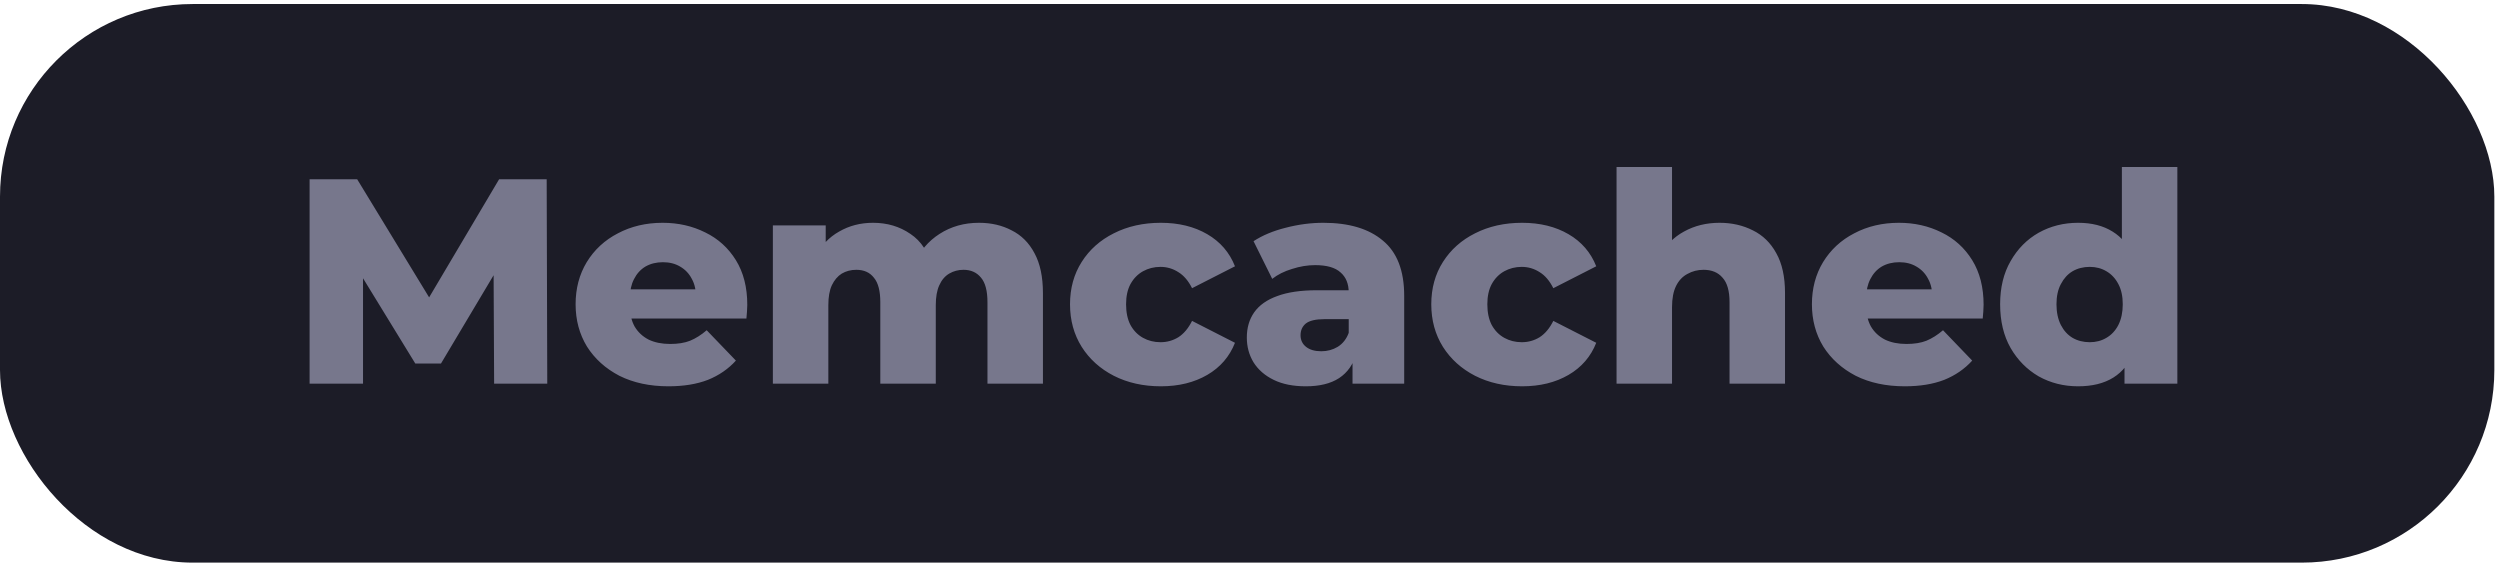 <svg width="137" height="31" viewBox="0 0 137 31" fill="none" xmlns="http://www.w3.org/2000/svg">
<rect y="0.221" width="136.69" height="30.611" rx="10.555" fill="#1C1C27"/>
<path d="M16.966 21.025V9.825H19.574L24.214 17.441H22.838L27.35 9.825H29.958L29.99 21.025H27.078L27.046 14.257H27.542L24.166 19.921H22.758L19.286 14.257H19.894V21.025H16.966ZM36.631 21.169C35.607 21.169 34.711 20.977 33.943 20.593C33.186 20.199 32.594 19.665 32.167 18.993C31.751 18.311 31.543 17.537 31.543 16.673C31.543 15.809 31.746 15.041 32.151 14.369C32.567 13.687 33.138 13.159 33.863 12.785C34.589 12.401 35.405 12.209 36.311 12.209C37.165 12.209 37.943 12.385 38.647 12.737C39.351 13.079 39.911 13.585 40.327 14.257C40.743 14.929 40.951 15.745 40.951 16.705C40.951 16.812 40.946 16.935 40.935 17.073C40.925 17.212 40.914 17.34 40.903 17.457H34.039V15.857H39.287L38.135 16.305C38.146 15.911 38.071 15.569 37.911 15.281C37.762 14.993 37.549 14.769 37.271 14.609C37.005 14.449 36.69 14.369 36.327 14.369C35.965 14.369 35.645 14.449 35.367 14.609C35.101 14.769 34.893 14.999 34.743 15.297C34.594 15.585 34.519 15.927 34.519 16.321V16.785C34.519 17.212 34.605 17.58 34.775 17.889C34.957 18.199 35.213 18.439 35.543 18.609C35.874 18.769 36.269 18.849 36.727 18.849C37.154 18.849 37.517 18.791 37.815 18.673C38.125 18.545 38.429 18.353 38.727 18.097L40.327 19.761C39.911 20.22 39.399 20.572 38.791 20.817C38.183 21.052 37.463 21.169 36.631 21.169ZM53.649 12.209C54.321 12.209 54.918 12.348 55.441 12.625C55.974 12.892 56.39 13.308 56.689 13.873C56.998 14.439 57.153 15.169 57.153 16.065V21.025H54.113V16.561C54.113 15.943 53.996 15.495 53.761 15.217C53.526 14.929 53.206 14.785 52.801 14.785C52.513 14.785 52.252 14.855 52.017 14.993C51.782 15.132 51.601 15.345 51.473 15.633C51.345 15.911 51.281 16.273 51.281 16.721V21.025H48.241V16.561C48.241 15.943 48.124 15.495 47.889 15.217C47.665 14.929 47.345 14.785 46.929 14.785C46.63 14.785 46.364 14.855 46.129 14.993C45.905 15.132 45.724 15.345 45.585 15.633C45.457 15.911 45.393 16.273 45.393 16.721V21.025H42.353V12.353H45.249V14.769L44.673 14.081C44.993 13.463 45.43 12.999 45.985 12.689C46.54 12.369 47.158 12.209 47.841 12.209C48.62 12.209 49.302 12.412 49.889 12.817C50.486 13.212 50.886 13.831 51.089 14.673L50.097 14.465C50.406 13.761 50.87 13.212 51.489 12.817C52.118 12.412 52.838 12.209 53.649 12.209ZM63.613 21.169C62.653 21.169 61.794 20.977 61.037 20.593C60.29 20.209 59.704 19.681 59.277 19.009C58.85 18.327 58.637 17.548 58.637 16.673C58.637 15.799 58.85 15.025 59.277 14.353C59.704 13.681 60.29 13.159 61.037 12.785C61.794 12.401 62.653 12.209 63.613 12.209C64.594 12.209 65.442 12.417 66.157 12.833C66.872 13.249 67.378 13.836 67.677 14.593L65.325 15.793C65.122 15.388 64.872 15.095 64.573 14.913C64.274 14.721 63.949 14.625 63.597 14.625C63.245 14.625 62.925 14.705 62.637 14.865C62.349 15.025 62.12 15.26 61.949 15.569C61.789 15.868 61.709 16.236 61.709 16.673C61.709 17.121 61.789 17.5 61.949 17.809C62.12 18.119 62.349 18.353 62.637 18.513C62.925 18.673 63.245 18.753 63.597 18.753C63.949 18.753 64.274 18.663 64.573 18.481C64.872 18.289 65.122 17.991 65.325 17.585L67.677 18.785C67.378 19.543 66.872 20.129 66.157 20.545C65.442 20.961 64.594 21.169 63.613 21.169ZM74.118 21.025V19.409L73.91 19.009V16.033C73.91 15.553 73.76 15.185 73.462 14.929C73.174 14.663 72.71 14.529 72.07 14.529C71.654 14.529 71.232 14.599 70.806 14.737C70.379 14.865 70.016 15.047 69.718 15.281L68.694 13.217C69.184 12.897 69.771 12.652 70.454 12.481C71.147 12.3 71.835 12.209 72.518 12.209C73.926 12.209 75.014 12.535 75.782 13.185C76.56 13.825 76.95 14.833 76.95 16.209V21.025H74.118ZM71.558 21.169C70.864 21.169 70.278 21.052 69.798 20.817C69.318 20.583 68.95 20.263 68.694 19.857C68.448 19.452 68.326 18.999 68.326 18.497C68.326 17.964 68.459 17.505 68.726 17.121C69.003 16.727 69.424 16.428 69.99 16.225C70.555 16.012 71.286 15.905 72.182 15.905H74.23V17.489H72.598C72.107 17.489 71.76 17.569 71.558 17.729C71.366 17.889 71.27 18.103 71.27 18.369C71.27 18.636 71.371 18.849 71.574 19.009C71.776 19.169 72.054 19.249 72.406 19.249C72.736 19.249 73.035 19.169 73.302 19.009C73.579 18.839 73.782 18.583 73.91 18.241L74.326 19.361C74.166 19.959 73.851 20.412 73.382 20.721C72.923 21.02 72.315 21.169 71.558 21.169ZM83.41 21.169C82.45 21.169 81.591 20.977 80.834 20.593C80.087 20.209 79.501 19.681 79.074 19.009C78.647 18.327 78.434 17.548 78.434 16.673C78.434 15.799 78.647 15.025 79.074 14.353C79.501 13.681 80.087 13.159 80.834 12.785C81.591 12.401 82.45 12.209 83.41 12.209C84.391 12.209 85.239 12.417 85.954 12.833C86.669 13.249 87.175 13.836 87.474 14.593L85.122 15.793C84.919 15.388 84.669 15.095 84.37 14.913C84.071 14.721 83.746 14.625 83.394 14.625C83.042 14.625 82.722 14.705 82.434 14.865C82.146 15.025 81.917 15.26 81.746 15.569C81.586 15.868 81.506 16.236 81.506 16.673C81.506 17.121 81.586 17.5 81.746 17.809C81.917 18.119 82.146 18.353 82.434 18.513C82.722 18.673 83.042 18.753 83.394 18.753C83.746 18.753 84.071 18.663 84.37 18.481C84.669 18.289 84.919 17.991 85.122 17.585L87.474 18.785C87.175 19.543 86.669 20.129 85.954 20.545C85.239 20.961 84.391 21.169 83.41 21.169ZM94.235 12.209C94.907 12.209 95.515 12.348 96.059 12.625C96.603 12.892 97.03 13.308 97.339 13.873C97.659 14.439 97.819 15.169 97.819 16.065V21.025H94.779V16.561C94.779 15.943 94.651 15.495 94.395 15.217C94.15 14.929 93.803 14.785 93.355 14.785C93.035 14.785 92.742 14.86 92.475 15.009C92.209 15.148 92.001 15.367 91.851 15.665C91.702 15.964 91.627 16.353 91.627 16.833V21.025H88.587V9.153H91.627V14.817L90.923 14.097C91.254 13.468 91.707 12.999 92.283 12.689C92.859 12.369 93.51 12.209 94.235 12.209ZM104.381 21.169C103.357 21.169 102.461 20.977 101.693 20.593C100.936 20.199 100.344 19.665 99.917 18.993C99.501 18.311 99.293 17.537 99.293 16.673C99.293 15.809 99.496 15.041 99.901 14.369C100.317 13.687 100.888 13.159 101.613 12.785C102.339 12.401 103.155 12.209 104.061 12.209C104.915 12.209 105.693 12.385 106.397 12.737C107.101 13.079 107.661 13.585 108.077 14.257C108.493 14.929 108.701 15.745 108.701 16.705C108.701 16.812 108.696 16.935 108.685 17.073C108.675 17.212 108.664 17.34 108.653 17.457H101.789V15.857H107.037L105.885 16.305C105.896 15.911 105.821 15.569 105.661 15.281C105.512 14.993 105.299 14.769 105.021 14.609C104.755 14.449 104.44 14.369 104.077 14.369C103.715 14.369 103.395 14.449 103.117 14.609C102.851 14.769 102.643 14.999 102.493 15.297C102.344 15.585 102.269 15.927 102.269 16.321V16.785C102.269 17.212 102.355 17.58 102.525 17.889C102.707 18.199 102.963 18.439 103.293 18.609C103.624 18.769 104.019 18.849 104.477 18.849C104.904 18.849 105.267 18.791 105.565 18.673C105.875 18.545 106.179 18.353 106.477 18.097L108.077 19.761C107.661 20.22 107.149 20.572 106.541 20.817C105.933 21.052 105.213 21.169 104.381 21.169ZM113.879 21.169C113.09 21.169 112.37 20.988 111.719 20.625C111.079 20.252 110.567 19.735 110.183 19.073C109.799 18.401 109.607 17.601 109.607 16.673C109.607 15.756 109.799 14.967 110.183 14.305C110.567 13.633 111.079 13.116 111.719 12.753C112.37 12.391 113.09 12.209 113.879 12.209C114.626 12.209 115.255 12.369 115.767 12.689C116.29 13.009 116.684 13.5 116.951 14.161C117.218 14.823 117.351 15.66 117.351 16.673C117.351 17.708 117.223 18.556 116.967 19.217C116.711 19.879 116.327 20.369 115.815 20.689C115.303 21.009 114.658 21.169 113.879 21.169ZM114.519 18.753C114.86 18.753 115.164 18.673 115.431 18.513C115.708 18.353 115.927 18.119 116.087 17.809C116.247 17.489 116.327 17.111 116.327 16.673C116.327 16.236 116.247 15.868 116.087 15.569C115.927 15.26 115.708 15.025 115.431 14.865C115.164 14.705 114.86 14.625 114.519 14.625C114.167 14.625 113.852 14.705 113.575 14.865C113.308 15.025 113.095 15.26 112.935 15.569C112.775 15.868 112.695 16.236 112.695 16.673C112.695 17.111 112.775 17.489 112.935 17.809C113.095 18.119 113.308 18.353 113.575 18.513C113.852 18.673 114.167 18.753 114.519 18.753ZM116.423 21.025V19.537L116.439 16.673L116.279 13.809V9.153H119.319V21.025H116.423Z" fill="#77778C"/>
</svg>
